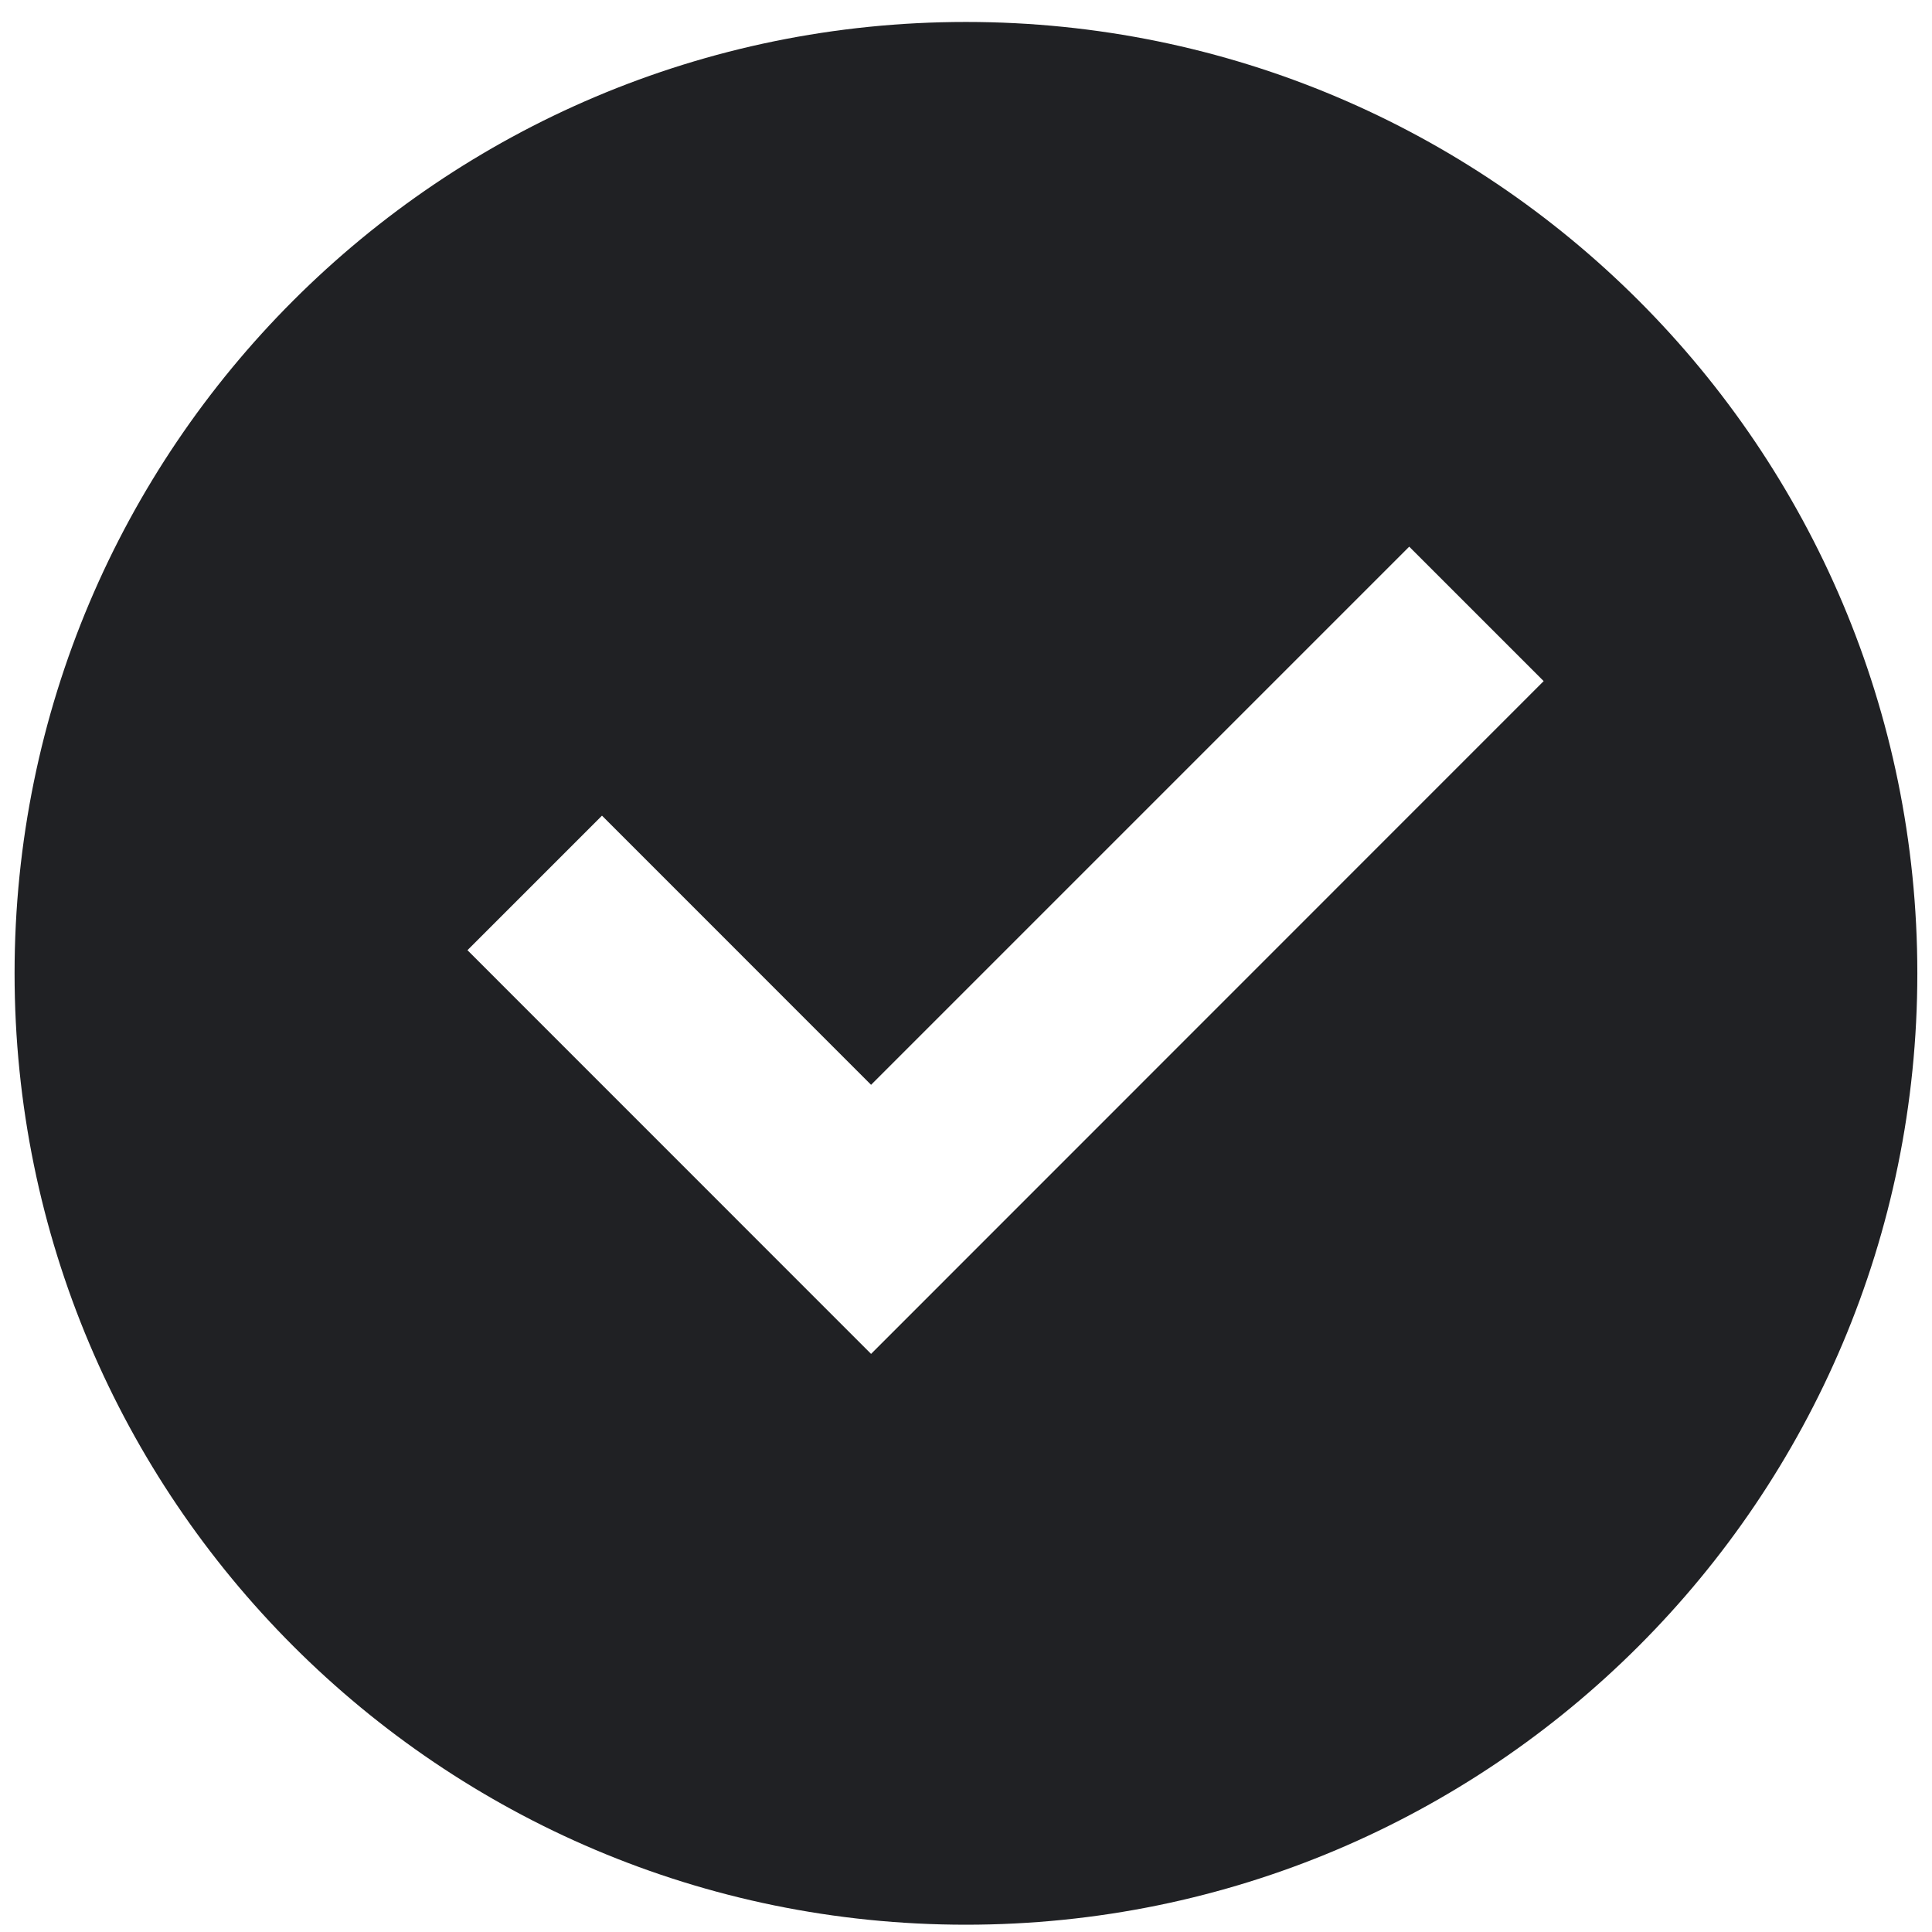 <svg width="22" height="22" viewBox="0 0 22 22" fill="none" xmlns="http://www.w3.org/2000/svg">
<path d="M10.999 21.917C5.016 21.917 0.166 17.067 0.166 11.083C0.166 5.1 5.016 0.25 10.999 0.25C16.983 0.25 21.833 5.1 21.833 11.083C21.833 17.067 16.983 21.917 10.999 21.917ZM9.919 15.417L17.578 7.756L16.047 6.225L9.919 12.353L6.855 9.288L5.323 10.82L9.919 15.417Z" fill="#202124"/>
</svg>
